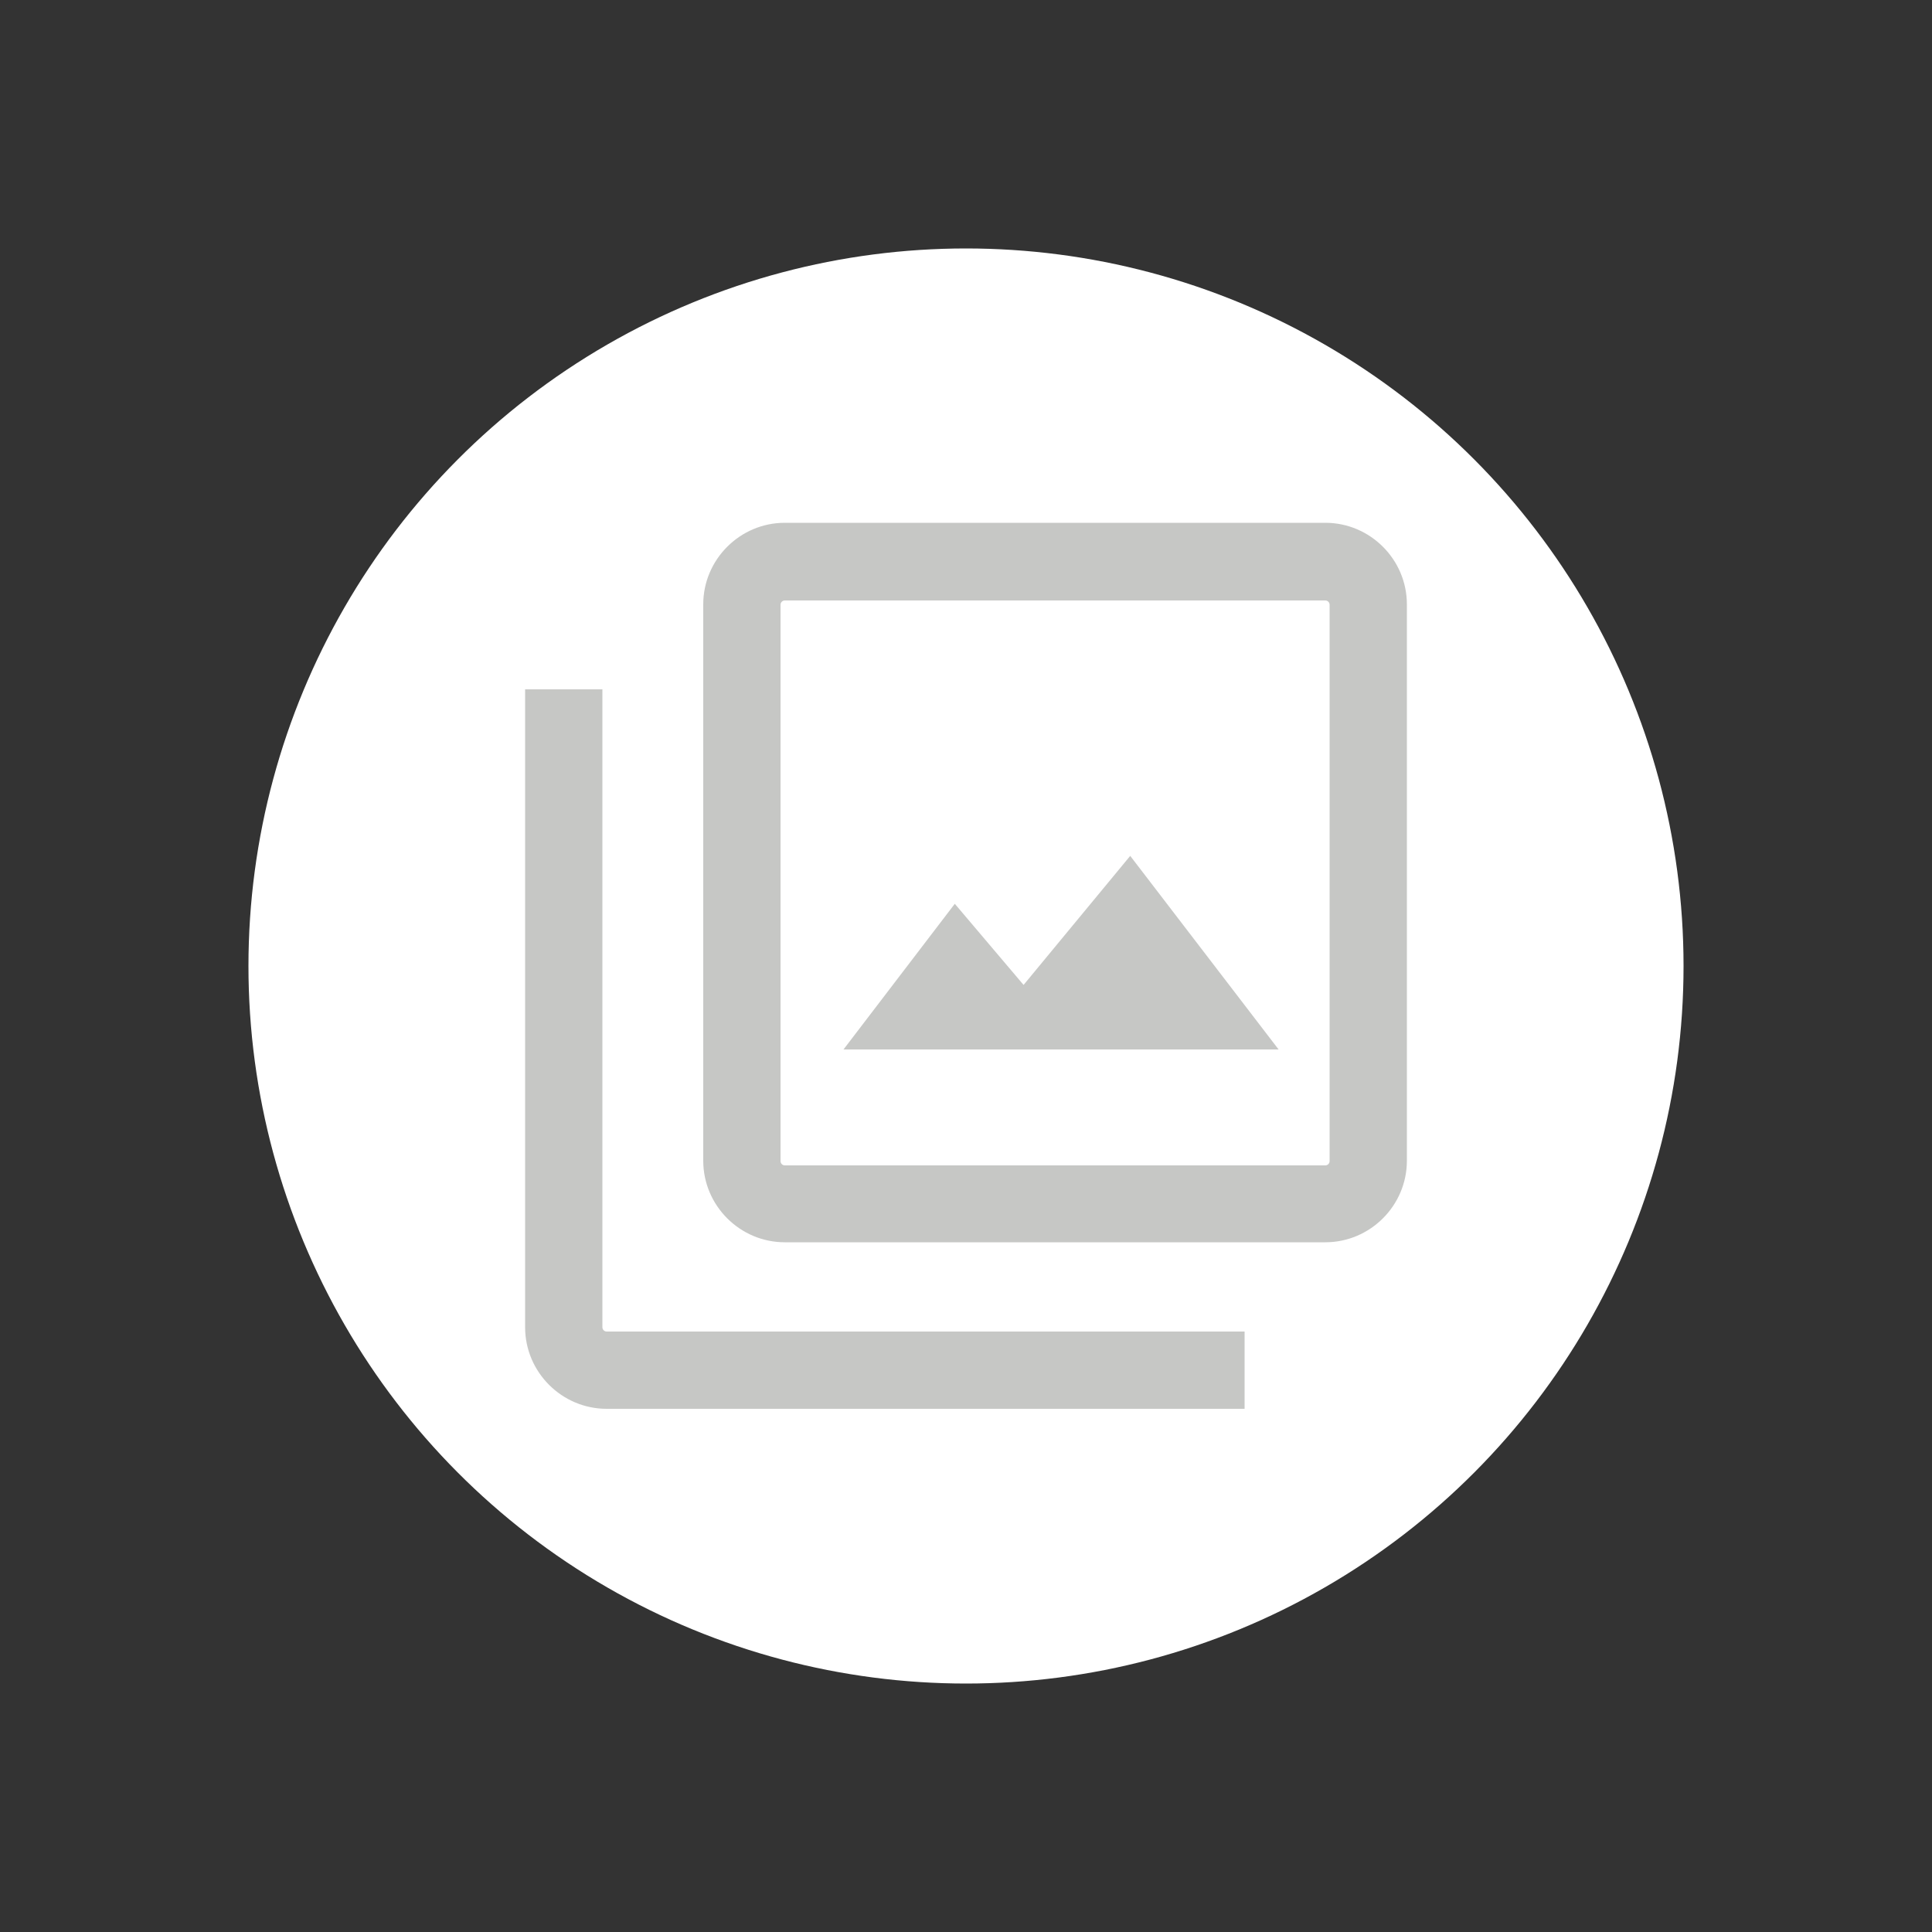 <?xml version="1.0" encoding="UTF-8"?>
<svg id="Layer_1" xmlns="http://www.w3.org/2000/svg" viewBox="0 0 50 50">
  <rect x="0" y="0" width="50" height="50" fill="#333333" stroke="none"/>
  <defs>
    <style>
      .cls-1 {
        fill: #c6c7c5;
      }

      .cls-2 {
        fill: #fff;
      }
    </style>
  </defs>
  <circle class="cls-2" cx="25" cy="25" r="18.57"/>
  <g>
    <path class="cls-1" d="M34.3,32.15h-13.99c-1.16,0-2.11-.95-2.11-2.11v-14.4c0-1.16.95-2.11,2.11-2.11h13.99c1.16,0,2.11.95,2.11,2.11v14.4c0,1.16-.95,2.11-2.11,2.11ZM20.31,15.54c-.06,0-.11.05-.11.11v14.4c0,.06.05.11.11.11h13.99c.06,0,.11-.05.11-.11v-14.4c0-.06-.05-.11-.11-.11h-13.99Z"/>
    <path class="cls-1" d="M32.21,36.46H15.7c-1.16,0-2.11-.95-2.11-2.11v-16.51h2v16.51c0,.06.05.11.11.11h16.51v2Z"/>
    <polygon class="cls-1" points="29.25 22.15 33.09 27.16 21.83 27.16 24.71 23.39 26.49 25.49 29.25 22.15"/>
  </g>
</svg>